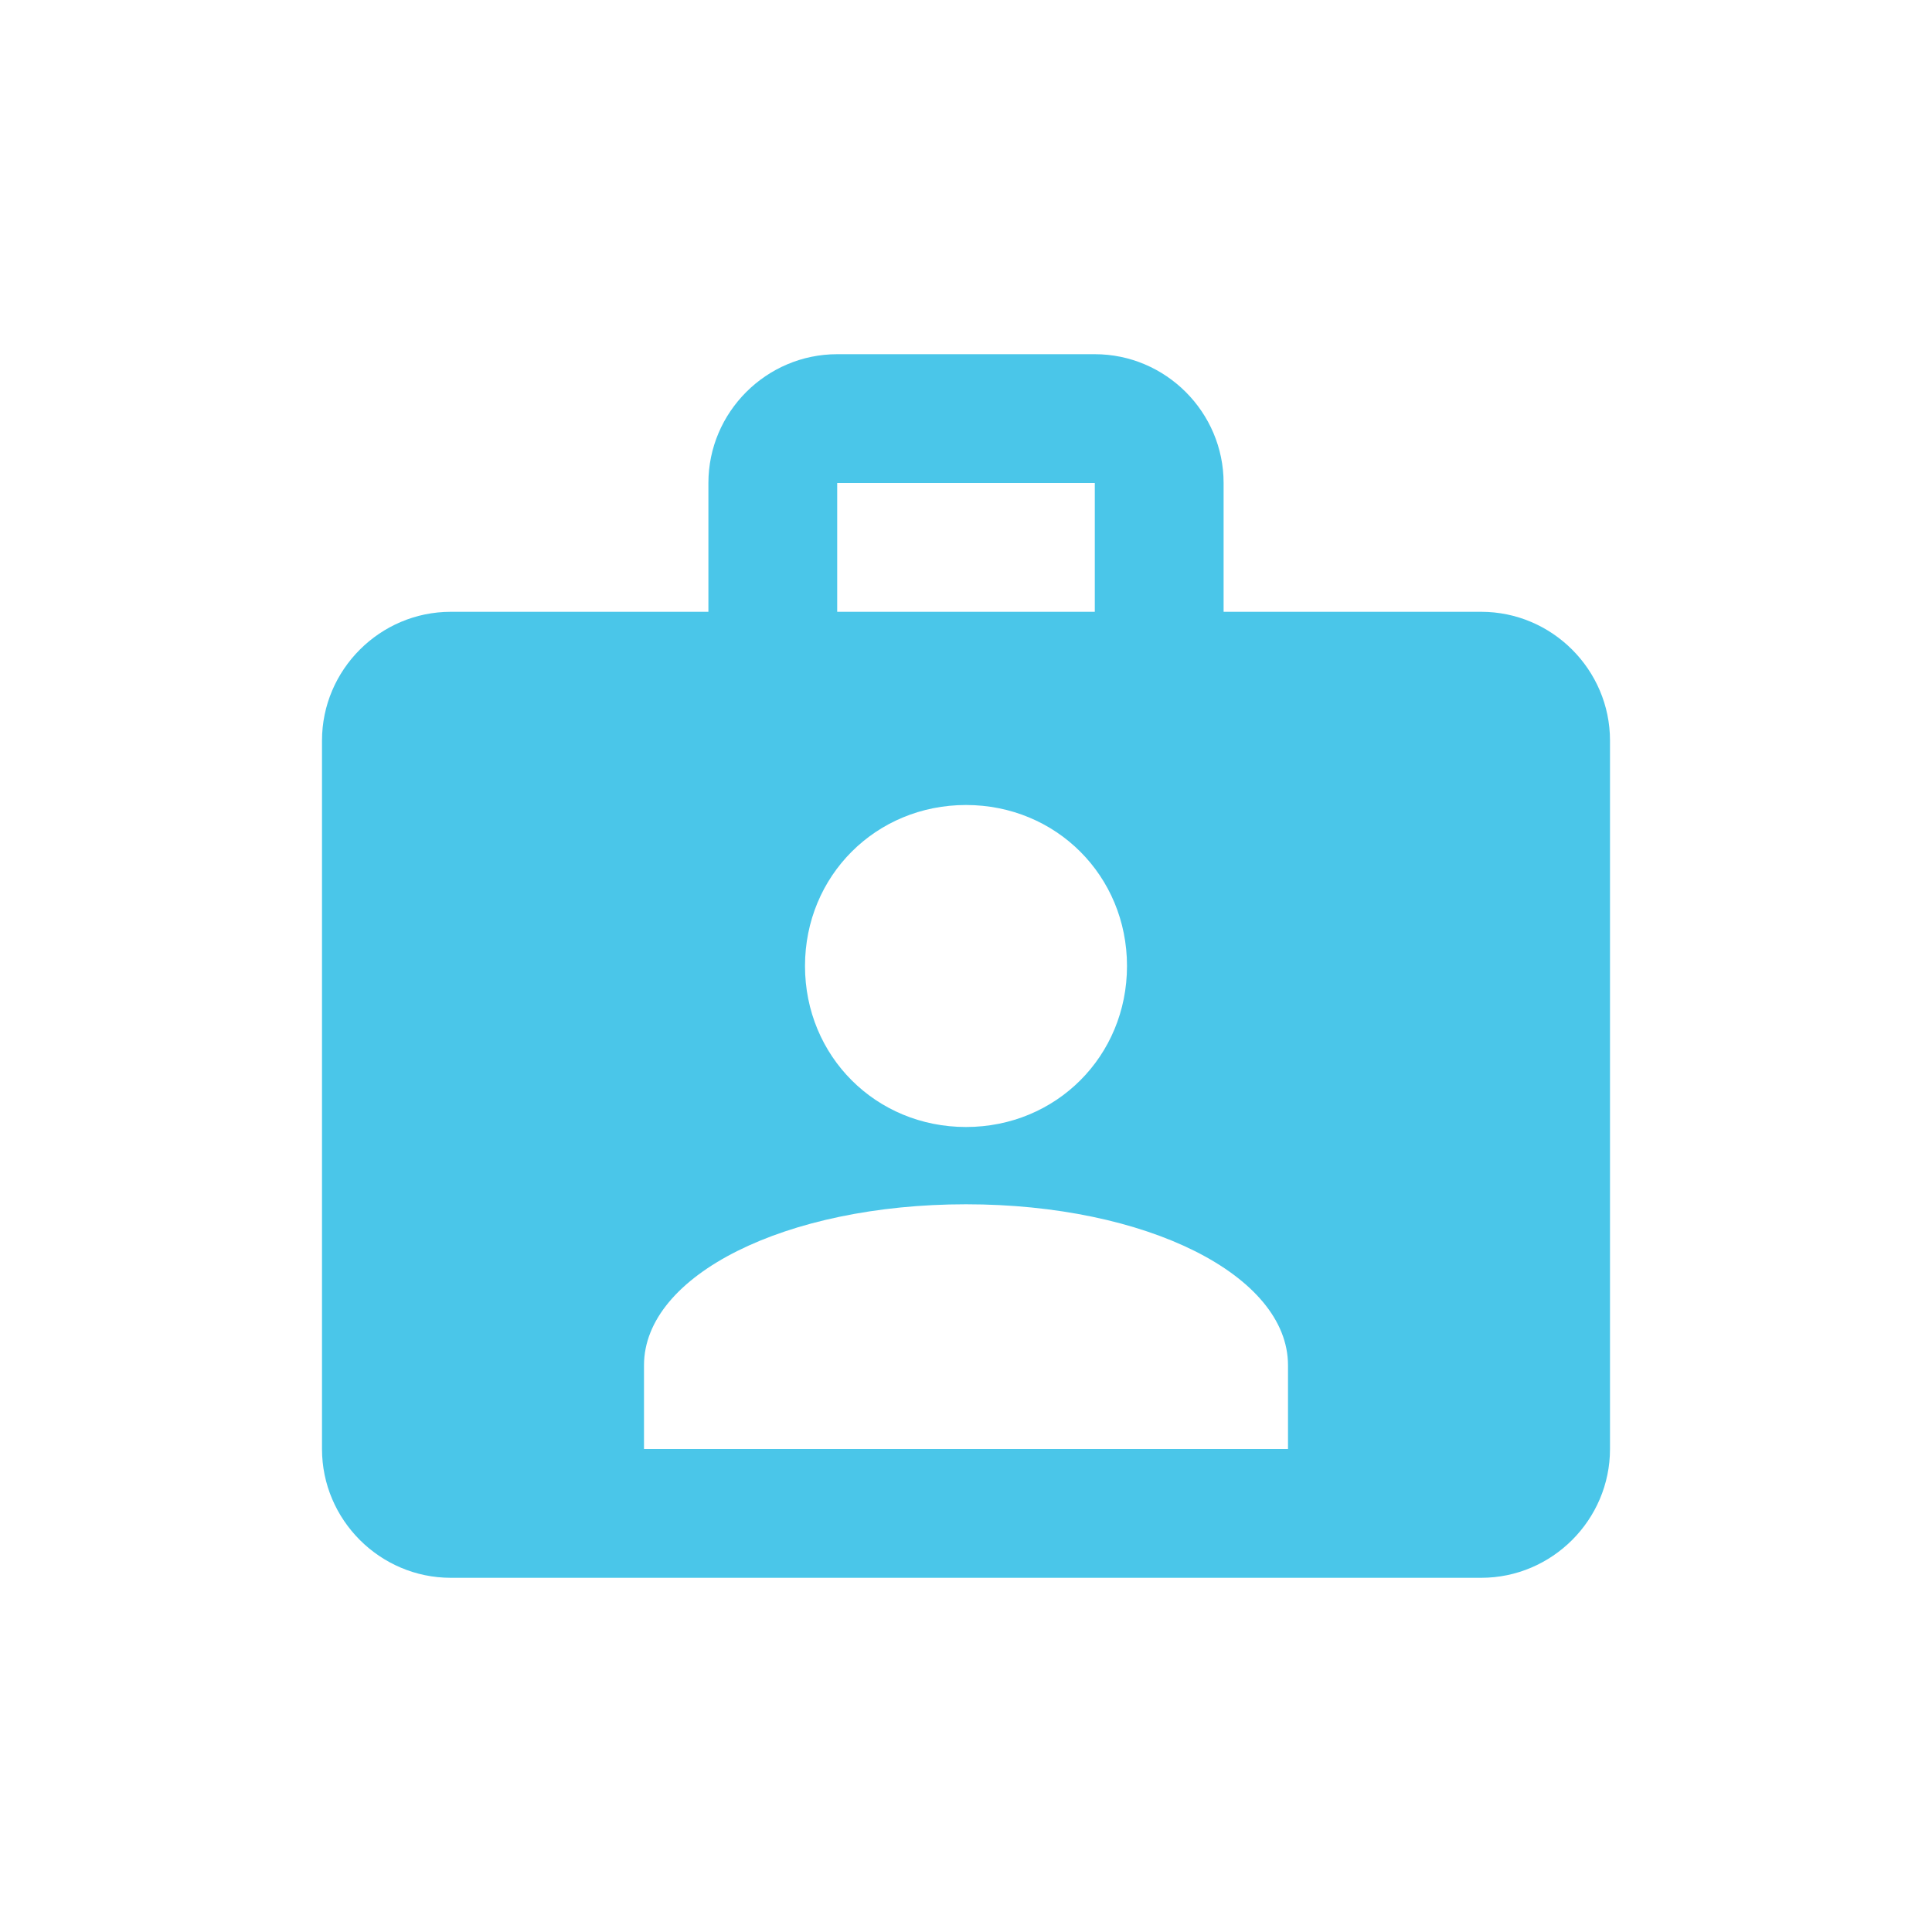 <?xml version="1.0" encoding="utf-8"?>
<!-- Generator: Adobe Illustrator 22.1.0, SVG Export Plug-In . SVG Version: 6.00 Build 0)  -->
<svg version="1.1" id="Layer_1" xmlns="http://www.w3.org/2000/svg" xmlns:xlink="http://www.w3.org/1999/xlink" x="0px" y="0px"
	 viewBox="0 0 30 30" style="enable-background:new 0 0 30 30;" xml:space="preserve">
<style type="text/css">
	.st0{fill:#4AC6E9;}
</style>
<path class="st0" d="M23,9.5h-4v-2c0-1.1-0.9-2-2-2h-4c-1.1,0-2,0.9-2,2v2H7c-1.1,0-2,0.9-2,2v11c0,1.1,0.9,2,2,2h16
	c1.1,0,2-0.9,2-2v-11C25,10.4,24.1,9.5,23,9.5 M13,7.5h4v2h-4V7.5 M15,12.5c1.4,0,2.5,1.1,2.5,2.5s-1.1,2.5-2.5,2.5
	s-2.5-1.1-2.5-2.5S13.6,12.5,15,12.5 M20,22.5H10v-1.3c0-1.4,2.2-2.5,5-2.5s5,1.1,5,2.5V22.5z"/>
</svg>
